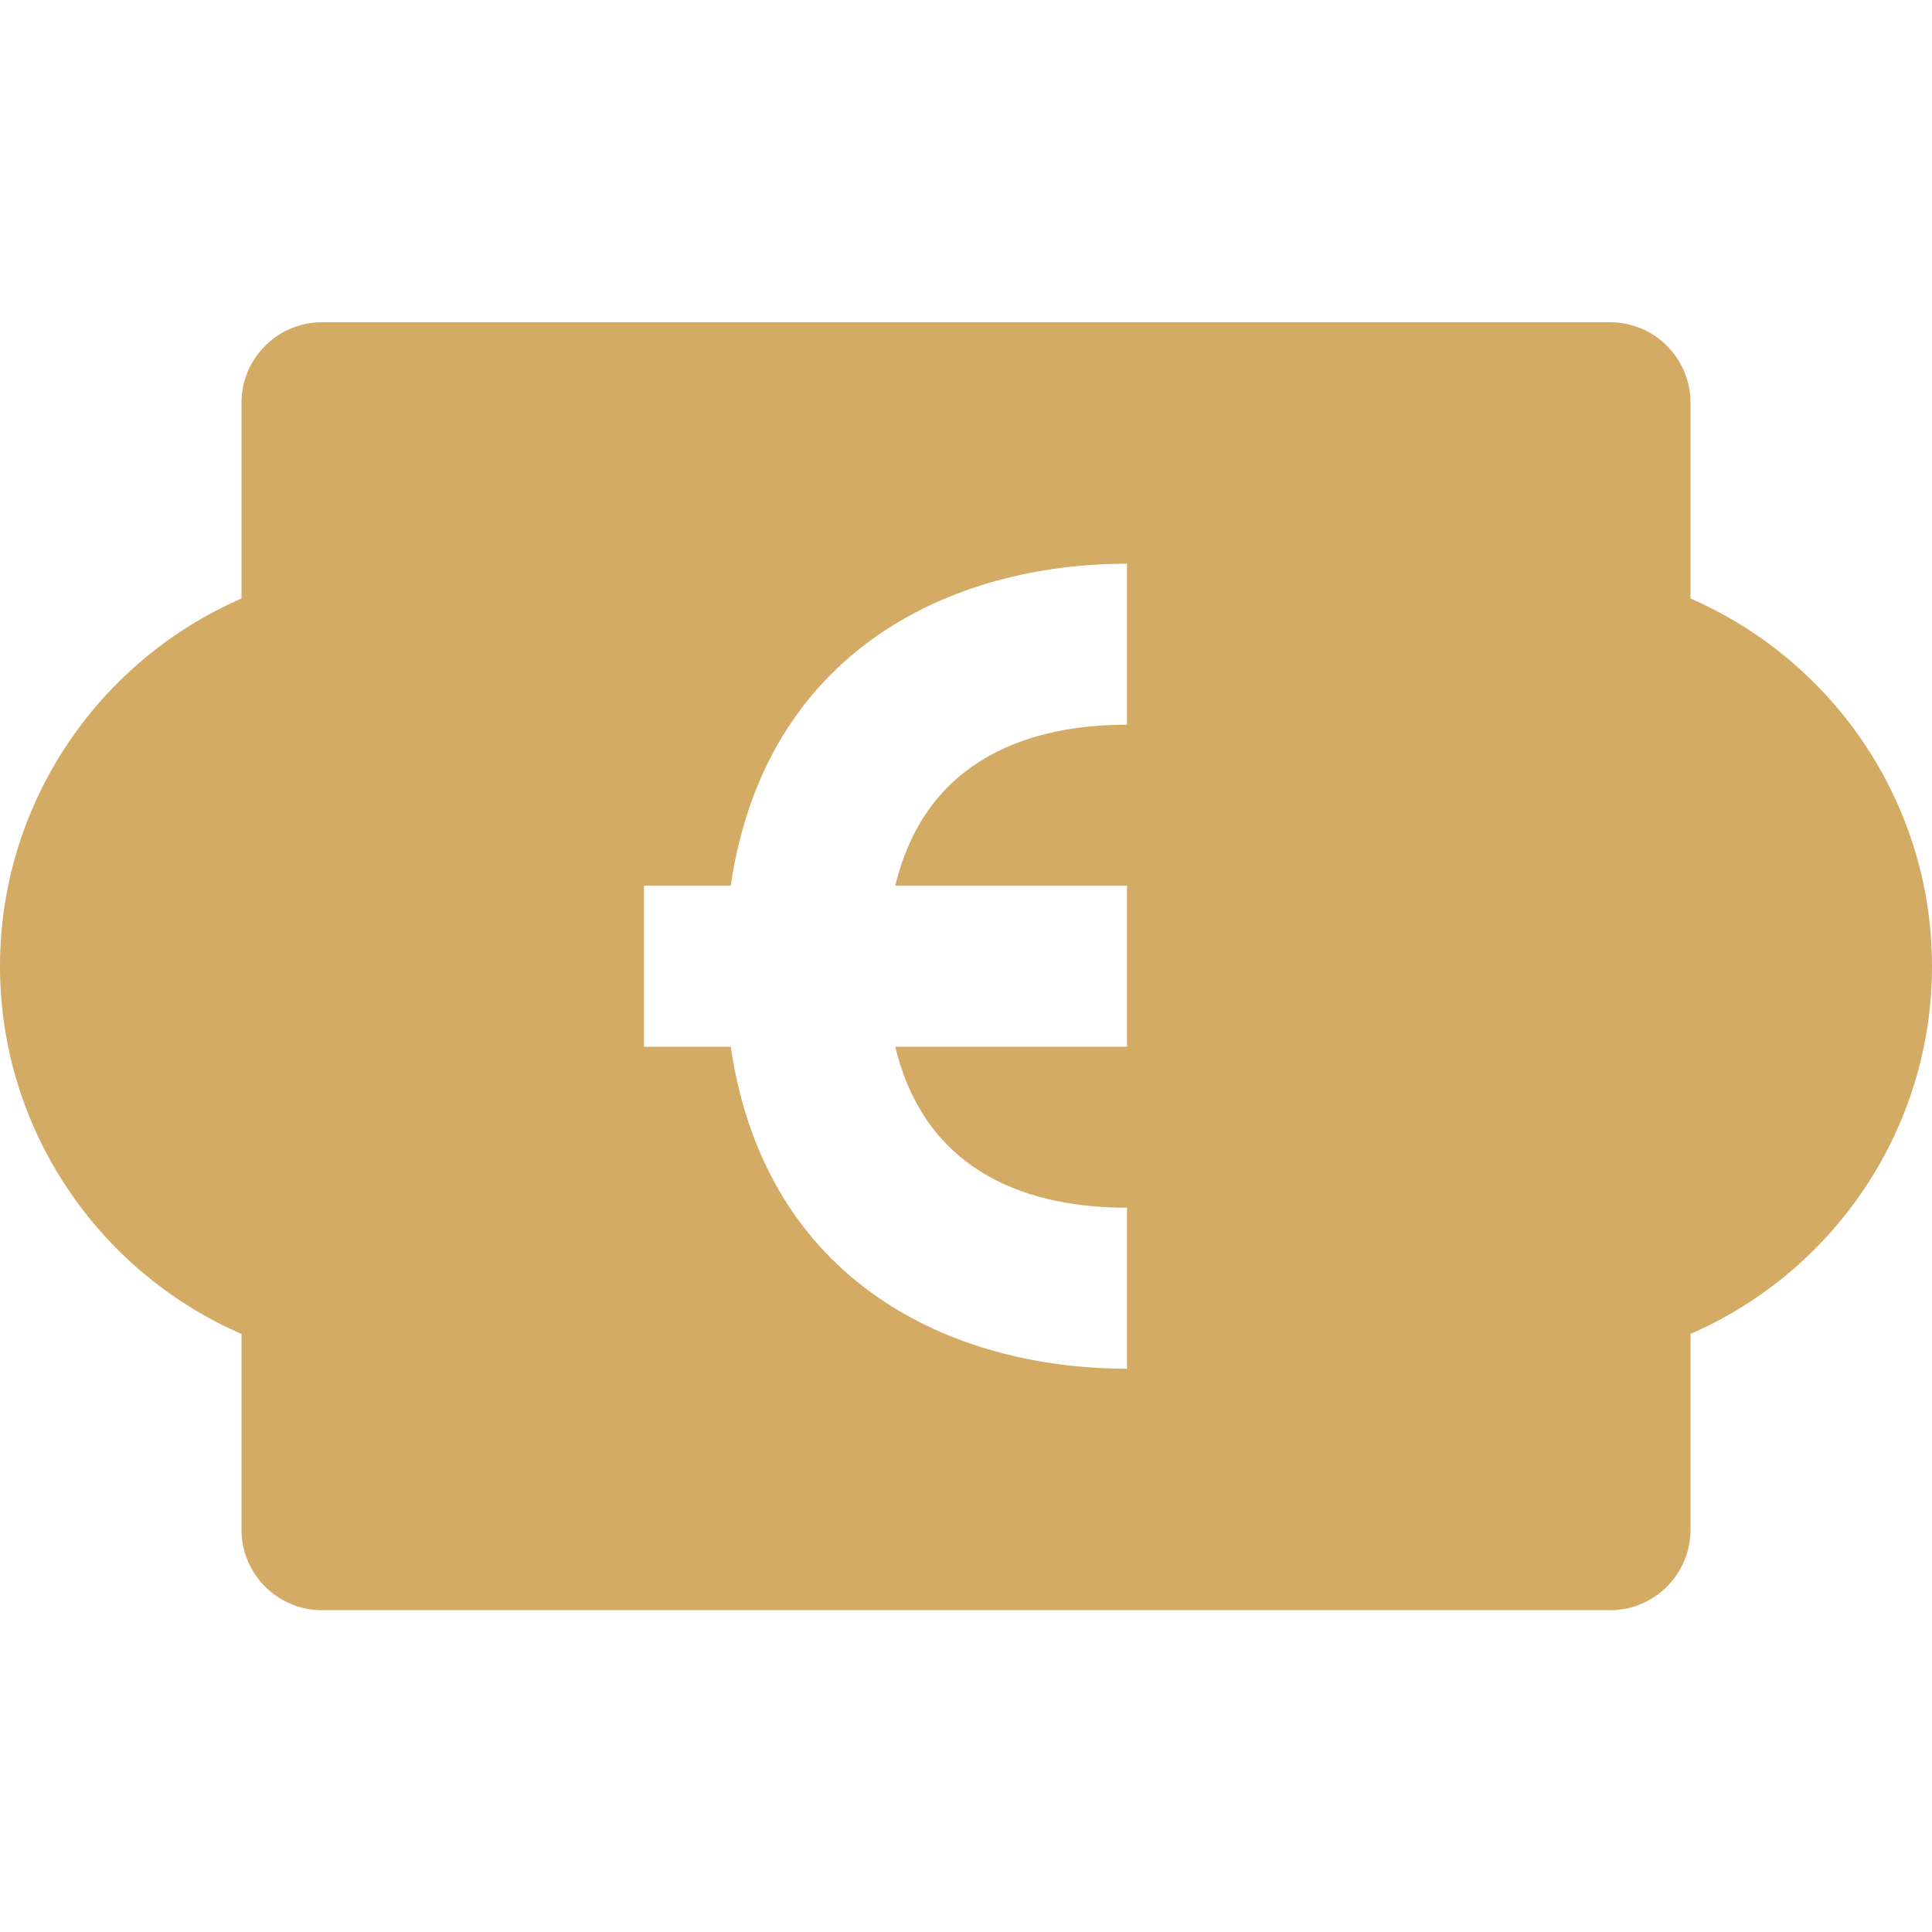 <svg width="18" height="18" viewBox="0 0 18 18" fill="none" xmlns="http://www.w3.org/2000/svg">
<path d="M15.75 5.576V3.752C15.75 3.339 15.414 3.002 15 3.002H3C2.586 3.002 2.25 3.339 2.25 3.752V5.576C0.901 6.164 0 7.5 0 9.002C0 10.505 0.901 11.841 2.25 12.428V14.252C2.25 14.666 2.586 15.002 3 15.002H15C15.414 15.002 15.75 14.666 15.75 14.252V12.428C17.099 11.84 18 10.505 18 9.002C18 7.5 17.099 6.164 15.75 5.576ZM10.5 6.752C9.632 6.752 8.632 7.043 8.341 8.252H10.5V9.752H8.341C8.632 10.962 9.632 11.252 10.5 11.252V12.752C8.863 12.752 7.13 11.944 6.808 9.752H6V8.252H6.808C7.13 6.062 8.863 5.252 10.5 5.252V6.752Z" fill="#D4AB64"/>
</svg>

